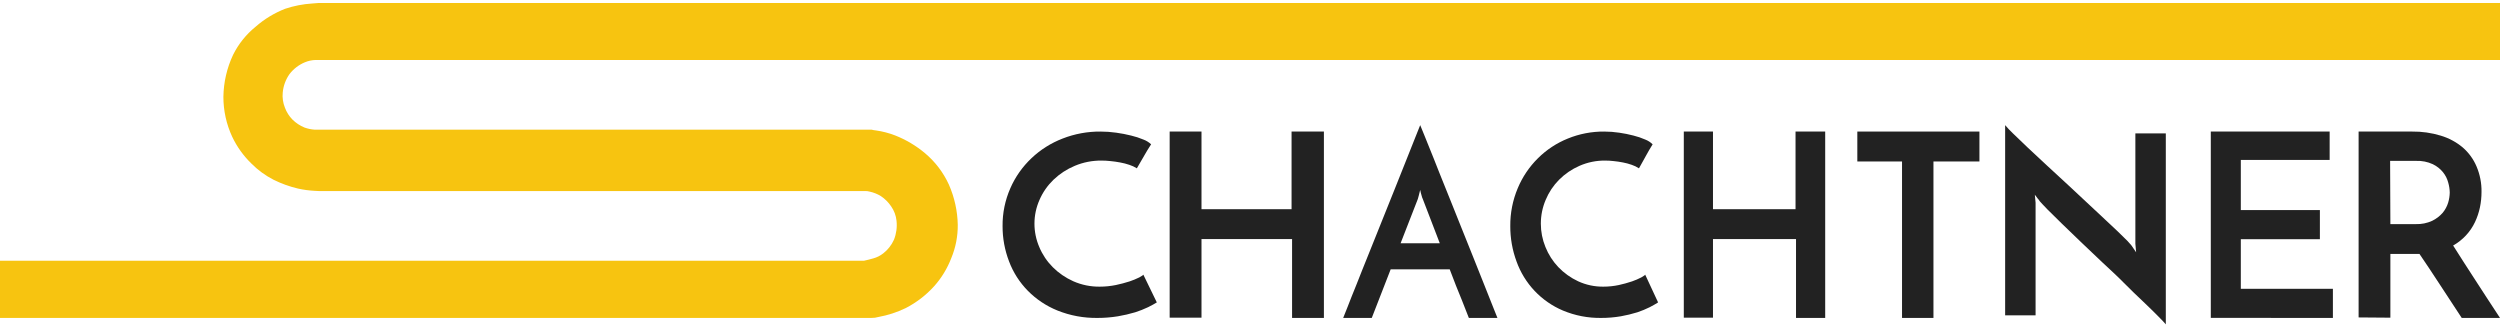 <svg width="336" height="44" viewBox="0 0 336 44" fill="none" xmlns="http://www.w3.org/2000/svg">
<path fill-rule="evenodd" clip-rule="evenodd" d="M0 42.729V35.043H116.116C116.528 34.951 116.946 34.854 117.365 34.729C117.853 34.596 118.309 34.367 118.706 34.054C119.331 33.568 119.827 32.937 120.15 32.216C120.472 31.406 120.589 30.53 120.492 29.665C120.421 28.973 120.174 28.311 119.775 27.74C119.405 27.188 118.929 26.714 118.374 26.346C117.911 26.066 117.405 25.866 116.876 25.751C116.675 25.694 116.466 25.669 116.257 25.676H42.837C42.783 25.676 42.723 25.676 42.294 25.649C41.543 25.61 40.797 25.509 40.063 25.346C38.92 25.078 37.812 24.679 36.762 24.157C35.667 23.596 34.668 22.866 33.803 21.995C32.725 20.955 31.846 19.73 31.207 18.379C30.426 16.696 30.022 14.865 30.024 13.011C30.052 11.064 30.494 9.144 31.322 7.379C32.046 5.916 33.08 4.625 34.351 3.595C35.528 2.561 36.879 1.741 38.342 1.174C39.508 0.786 40.719 0.55 41.947 0.471C42.696 0.406 42.75 0.406 42.777 0.406L336 0.406V8.06H42.739H42.446C41.938 8.071 41.437 8.177 40.969 8.374C40.16 8.713 39.453 9.254 38.917 9.946C38.397 10.682 38.08 11.542 37.999 12.438C37.932 13.129 38.032 13.826 38.293 14.471C38.512 15.065 38.854 15.606 39.297 16.06C39.762 16.525 40.316 16.892 40.926 17.141C41.363 17.299 41.819 17.395 42.283 17.427H42.587H117.142C117.331 17.477 117.523 17.512 117.717 17.53C118.602 17.653 119.469 17.878 120.302 18.2C121.759 18.774 123.114 19.579 124.314 20.584C125.687 21.736 126.785 23.178 127.528 24.805C128.28 26.511 128.686 28.348 128.723 30.211C128.739 31.751 128.441 33.279 127.848 34.702C127.318 36.082 126.542 37.355 125.557 38.459C124.466 39.67 123.161 40.672 121.708 41.416C120.556 41.971 119.334 42.369 118.076 42.599C117.757 42.694 117.425 42.738 117.093 42.729H0Z" fill="#F7C410"/>
<path d="M155.476 40.644C155.197 40.821 154.805 41.031 154.308 41.283C153.745 41.551 153.163 41.781 152.566 41.972C151.806 42.197 151.033 42.377 150.25 42.51C149.34 42.658 148.42 42.731 147.497 42.729C145.657 42.756 143.831 42.419 142.132 41.737C140.631 41.131 139.277 40.231 138.155 39.094C137.034 37.957 136.17 36.607 135.617 35.131C135.034 33.614 134.739 32.008 134.746 30.39C134.727 28.641 135.083 26.907 135.791 25.297C136.45 23.783 137.416 22.411 138.631 21.262C139.829 20.123 141.25 19.226 142.811 18.623C144.432 17.988 146.166 17.668 147.915 17.682C148.621 17.683 149.325 17.733 150.023 17.833C150.698 17.926 151.367 18.055 152.026 18.22C152.593 18.354 153.146 18.534 153.681 18.758C154.065 18.901 154.415 19.118 154.709 19.396C154.5 19.707 154.335 19.968 154.221 20.17C154.108 20.371 153.977 20.573 153.856 20.792C153.734 21.01 153.586 21.245 153.437 21.515C153.289 21.783 153.072 22.153 152.793 22.624C152.479 22.426 152.139 22.267 151.783 22.153C151.379 22.016 150.966 21.91 150.546 21.834C150.11 21.75 149.675 21.691 149.239 21.649C148.846 21.604 148.451 21.582 148.055 21.582C146.815 21.569 145.586 21.809 144.449 22.288C143.384 22.732 142.415 23.365 141.592 24.154C140.788 24.929 140.149 25.848 139.711 26.86C139.262 27.869 139.031 28.956 139.031 30.054C139.03 31.133 139.249 32.201 139.676 33.197C140.095 34.203 140.71 35.122 141.488 35.904C142.281 36.697 143.22 37.341 144.257 37.803C145.372 38.295 146.586 38.542 147.811 38.526C148.537 38.526 149.261 38.453 149.971 38.308C150.595 38.176 151.211 38.014 151.817 37.82C152.266 37.671 152.702 37.491 153.124 37.282C153.455 37.097 153.638 36.98 153.664 36.912L155.476 40.644Z" fill="#222222"/>
<path d="M157.203 42.696V17.681H161.481V28.113H173.586V17.681H177.933V24.544C177.933 26.311 177.933 28.198 177.933 30.206C177.933 32.205 177.933 34.092 177.933 35.867V42.73H173.655V32.127H161.481V42.696H157.203Z" fill="#222222"/>
<path d="M197.413 42.73L197.08 41.88L196.493 40.384C196.255 39.789 196.001 39.143 195.699 38.428L194.842 36.201H186.905L184.366 42.73H180.524L181.128 41.217C181.445 40.367 181.842 39.415 182.318 38.224C182.794 37.034 183.318 35.674 183.905 34.246C184.493 32.818 185.08 31.287 185.699 29.774L187.493 25.302C188.075 23.84 188.604 22.514 189.08 21.323L190.27 18.331C190.588 17.523 190.786 17.022 190.874 16.818C190.953 17.022 191.159 17.523 191.493 18.331C191.826 19.139 192.223 20.133 192.699 21.323C193.175 22.514 193.699 23.874 194.286 25.302C194.874 26.73 195.461 28.252 196.08 29.774C196.699 31.296 197.286 32.783 197.874 34.246C198.461 35.708 198.985 37.034 199.461 38.224C199.937 39.415 200.334 40.409 200.651 41.217C200.969 42.025 201.167 42.526 201.255 42.73H197.413ZM188.239 32.698H193.509L191.223 26.747C191.153 26.602 191.1 26.448 191.064 26.288C190.986 26.038 190.923 25.782 190.874 25.523C190.826 25.744 190.763 25.999 190.683 26.288C190.631 26.438 190.589 26.591 190.556 26.747L188.239 32.698Z" fill="#222222"/>
<path d="M222.848 40.644C222.581 40.821 222.206 41.031 221.73 41.283C221.19 41.551 220.632 41.781 220.061 41.972C219.332 42.197 218.591 42.377 217.84 42.51C216.969 42.658 216.086 42.731 215.203 42.729C213.439 42.756 211.689 42.419 210.061 41.737C208.623 41.131 207.325 40.231 206.25 39.094C205.175 37.957 204.347 36.607 203.818 35.131C203.258 33.614 202.976 32.008 202.983 30.39C202.965 28.641 203.306 26.907 203.984 25.297C204.616 23.783 205.541 22.411 206.706 21.262C207.854 20.123 209.216 19.226 210.712 18.623C212.265 17.988 213.927 17.668 215.603 17.682C216.279 17.683 216.955 17.733 217.623 17.833C218.27 17.926 218.911 18.055 219.543 18.22C220.086 18.354 220.616 18.534 221.129 18.758C221.497 18.901 221.832 19.118 222.114 19.396C221.914 19.707 221.755 19.968 221.646 20.17C221.538 20.371 221.413 20.573 221.296 20.792C221.179 21.01 221.037 21.245 220.895 21.515C220.753 21.783 220.545 22.153 220.278 22.624C219.976 22.426 219.651 22.267 219.309 22.153C218.923 22.016 218.527 21.91 218.124 21.834C217.707 21.75 217.289 21.691 216.872 21.649C216.495 21.604 216.116 21.582 215.737 21.582C214.548 21.569 213.371 21.809 212.281 22.288C211.261 22.732 210.332 23.365 209.543 24.154C208.773 24.929 208.16 25.848 207.741 26.86C207.31 27.869 207.089 28.956 207.089 30.054C207.088 31.133 207.298 32.201 207.707 33.197C208.108 34.203 208.698 35.122 209.443 35.904C210.204 36.697 211.104 37.341 212.098 37.803C213.166 38.295 214.329 38.542 215.503 38.526C216.199 38.526 216.893 38.453 217.573 38.308C218.171 38.176 218.762 38.014 219.343 37.82C219.772 37.671 220.191 37.491 220.595 37.282C220.912 37.097 221.087 36.98 221.112 36.912L222.848 40.644Z" fill="#222222"/>
<path d="M226.303 42.696V17.681H230.225V28.113H241.32V17.681H245.306V24.544C245.306 26.311 245.306 28.198 245.306 30.206C245.306 32.205 245.306 34.092 245.306 35.867V42.73H241.384V32.127H230.225V42.696H226.303Z" fill="#222222"/>
<path d="M266.036 17.681V21.702H259.856V42.73H255.633V21.702H249.625V17.681H266.036Z" fill="#222222"/>
<path d="M291.085 17.928V43.594C290.926 43.392 290.573 43.022 290.037 42.484C289.5 41.946 288.847 41.298 288.059 40.55C287.271 39.801 286.382 38.969 285.46 38.027C284.538 37.085 283.549 36.194 282.56 35.268L279.676 32.527L277.111 30.054L275.166 28.137C274.646 27.607 274.328 27.246 274.143 27.044C274.069 26.916 273.979 26.797 273.875 26.691L273.481 26.169L273.582 27.246V42.383H269.491V16.818C269.813 17.202 270.157 17.567 270.522 17.911C271.067 18.432 271.721 19.071 272.5 19.811L275.099 22.233L277.999 24.908C278.989 25.816 279.944 26.707 280.883 27.599L283.473 30.021C284.253 30.744 284.907 31.366 285.427 31.888C285.79 32.224 286.131 32.584 286.449 32.964L287.095 33.906L286.994 32.762V17.928H291.085Z" fill="#222222"/>
<path d="M297.131 42.722V17.681H313.105V21.494H301.166V28.235H311.793V32.151H301.166V38.815H313.542V42.73L297.131 42.722Z" fill="#222222"/>
<path d="M316.997 42.662V17.682H324.198C325.5 17.666 326.796 17.851 328.039 18.231C329.119 18.553 330.119 19.09 330.978 19.807C331.795 20.512 332.436 21.391 332.85 22.377C333.31 23.462 333.536 24.628 333.515 25.803C333.515 26.494 333.445 27.182 333.305 27.859C333.162 28.544 332.939 29.211 332.64 29.846C332.015 31.169 330.989 32.27 329.701 32.999C330.208 33.796 330.716 34.575 331.197 35.346L332.693 37.659C333.192 38.43 333.708 39.235 334.25 40.058L336 42.73H330.856L327.881 38.19C326.948 36.757 326.047 35.403 325.178 34.13H321.267V42.696L316.997 42.662ZM321.267 30.121H324.696C325.454 30.145 326.207 29.992 326.892 29.675C327.432 29.413 327.911 29.045 328.301 28.596C328.635 28.191 328.885 27.725 329.036 27.225C329.167 26.785 329.238 26.33 329.246 25.872C329.236 25.425 329.169 24.982 329.045 24.553C328.916 24.048 328.68 23.575 328.354 23.165C327.982 22.703 327.51 22.329 326.971 22.068C326.272 21.746 325.504 21.593 324.731 21.623H321.232L321.267 30.121Z" fill="#222222"/>
</svg>
